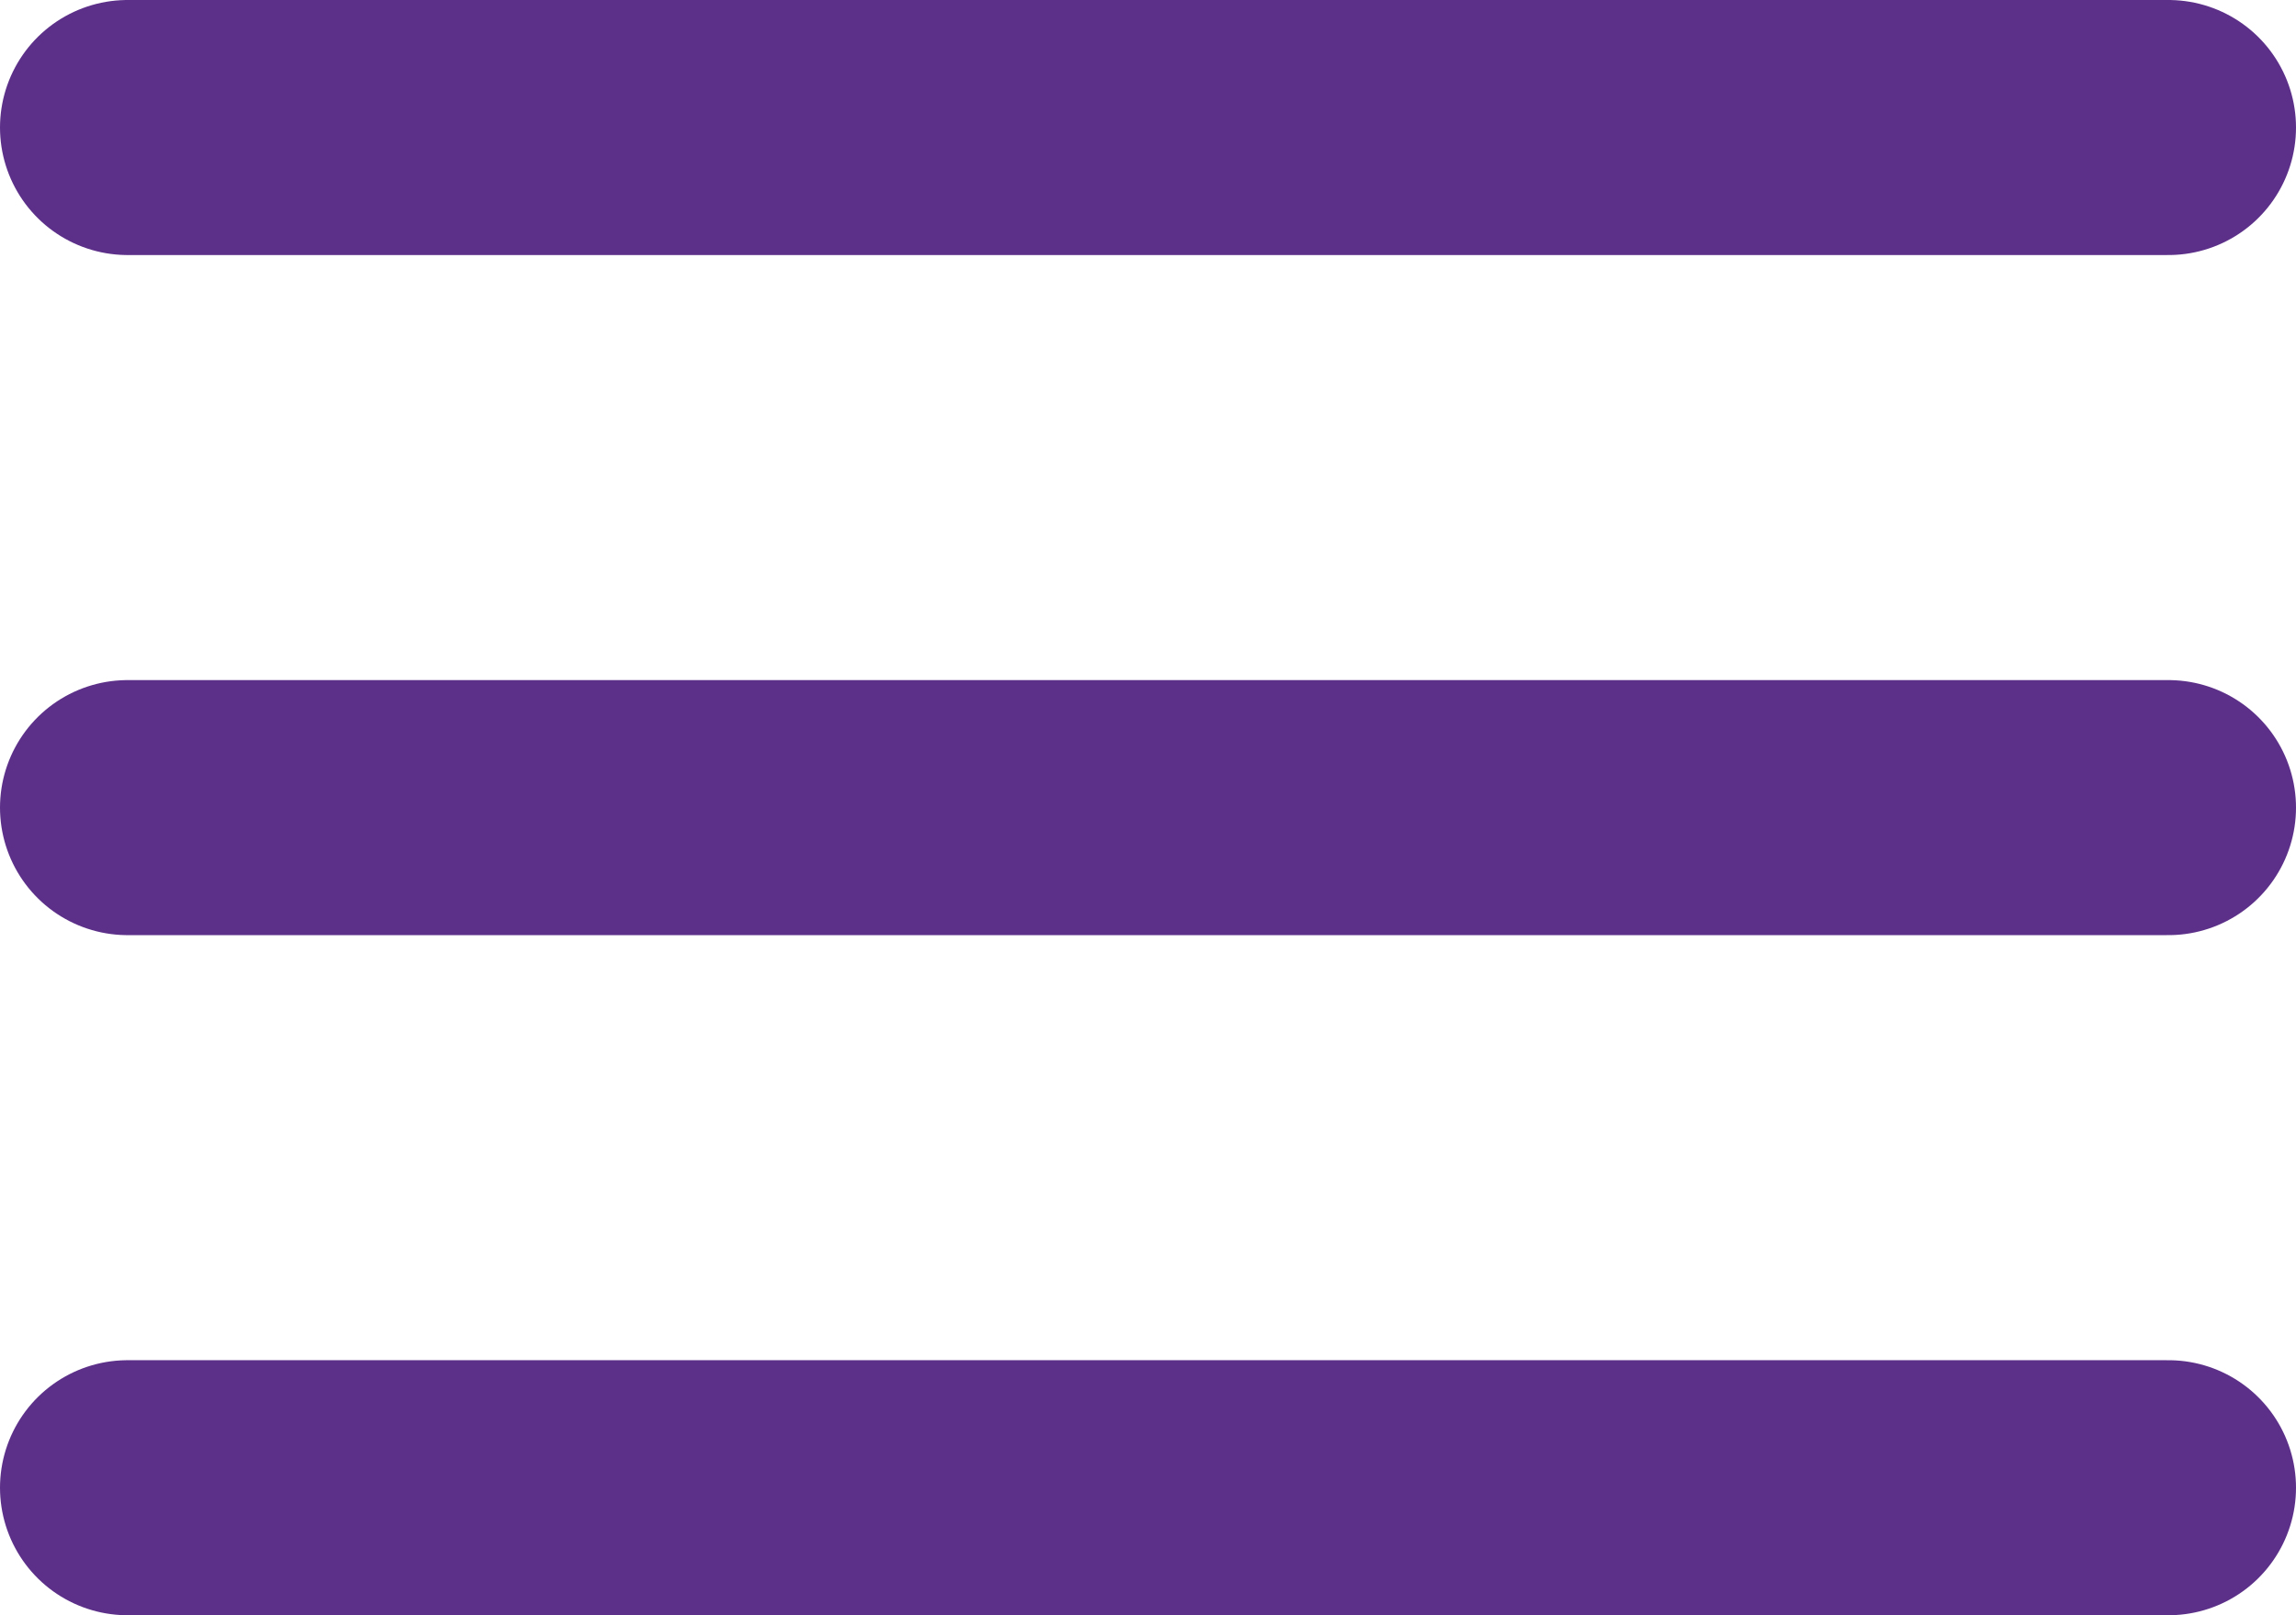 <svg xmlns="http://www.w3.org/2000/svg" width="27" height="19" viewBox="0 0 27 19">
    <defs>
        <style>
            .prefix__cls-1{fill:none;stroke:#5c2f89;stroke-linecap:round;stroke-width:3px}
        </style>
    </defs>
    <g id="prefix__Nav_CTA" data-name="Nav CTA" transform="translate(1.5 1.5)">
        <path id="prefix__Line_63" d="M0 0L24 0" class="prefix__cls-1" data-name="Line 63"/>
        <path id="prefix__Line_64" d="M0 0L24 0" class="prefix__cls-1" data-name="Line 64" transform="translate(0 8)"/>
        <path id="prefix__Line_65" d="M0 0L24 0" class="prefix__cls-1" data-name="Line 65" transform="translate(0 16)"/>
    </g>
</svg>